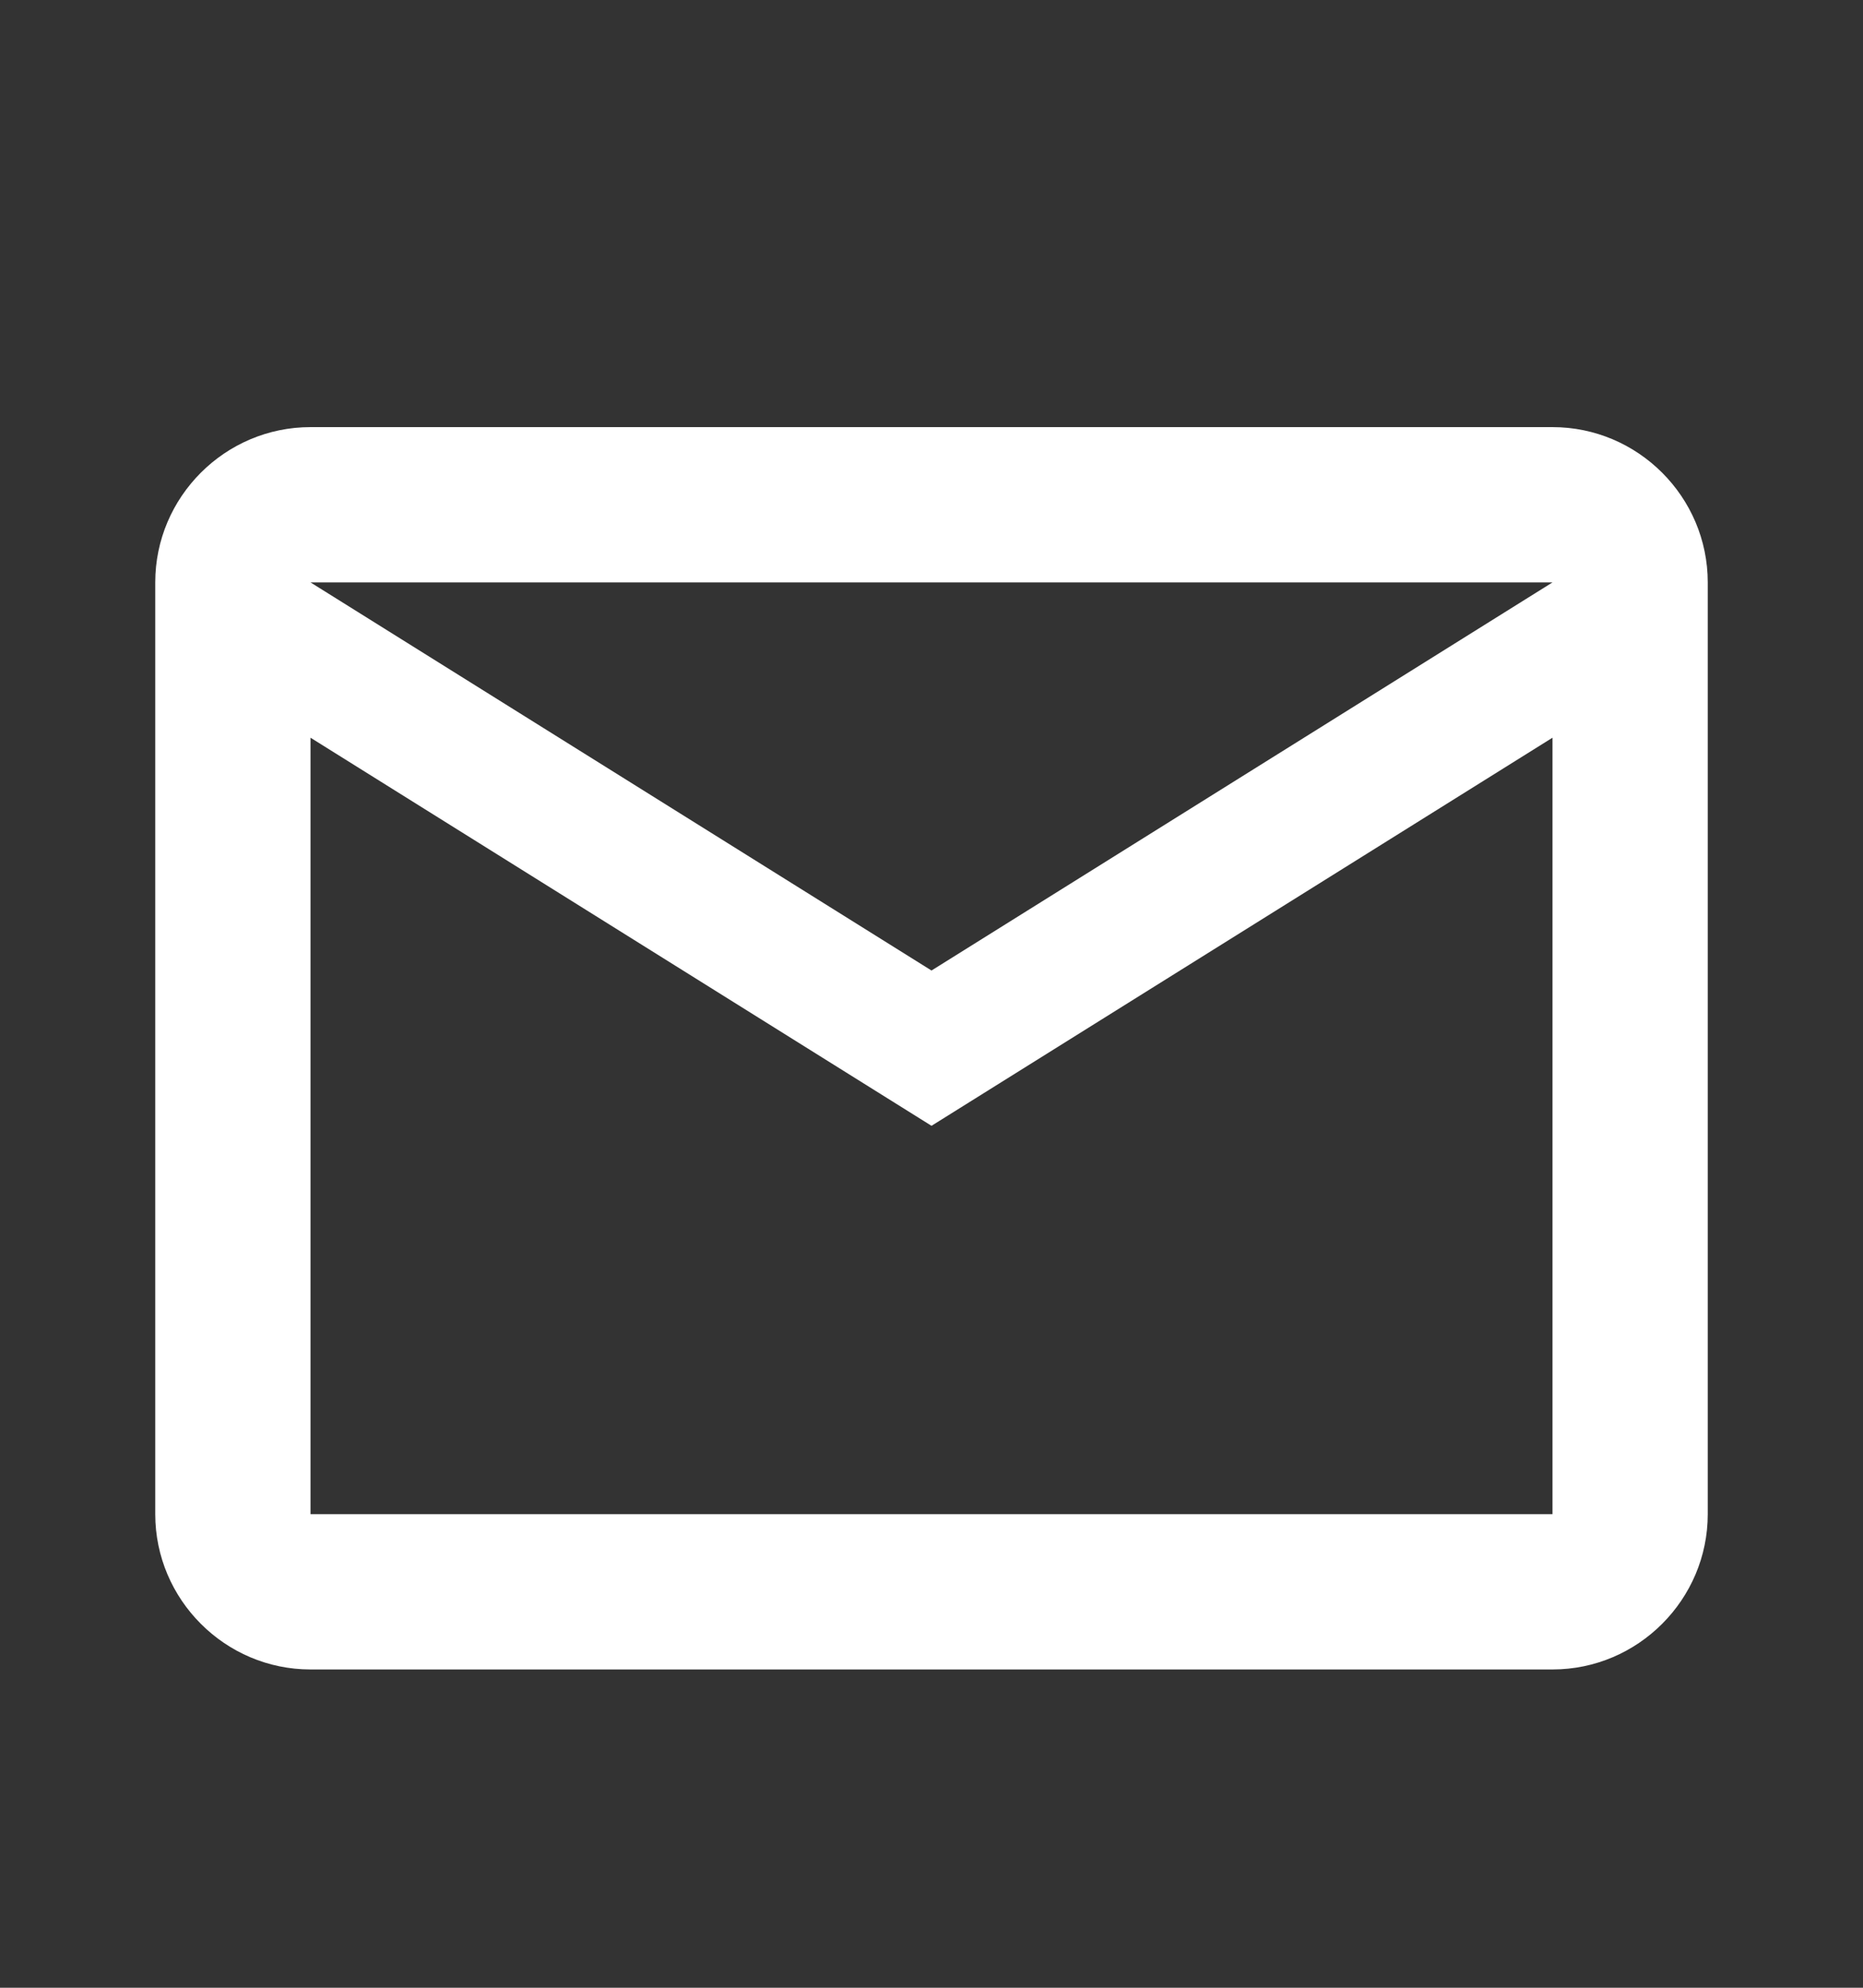 <svg width="15" height="16" viewBox="0 0 15 16" fill="none" xmlns="http://www.w3.org/2000/svg">
<rect x="0" y="0" width="15" height="16" fill="#333333" stroke="none"/>
<path d="M13.75 4.688C13.75 4 13.188 3.438 12.5 3.438L2.5 3.438C1.812 3.438 1.25 4 1.25 4.688L1.25 12.188C1.25 12.875 1.812 13.438 2.5 13.438L12.5 13.438C13.188 13.438 13.75 12.875 13.75 12.188L13.75 4.688ZM12.5 4.688L7.5 7.812L2.5 4.688L12.5 4.688ZM12.5 12.188L2.5 12.188L2.5 5.938L7.5 9.062L12.5 5.938L12.5 12.188Z" fill="white"/>
</svg>
